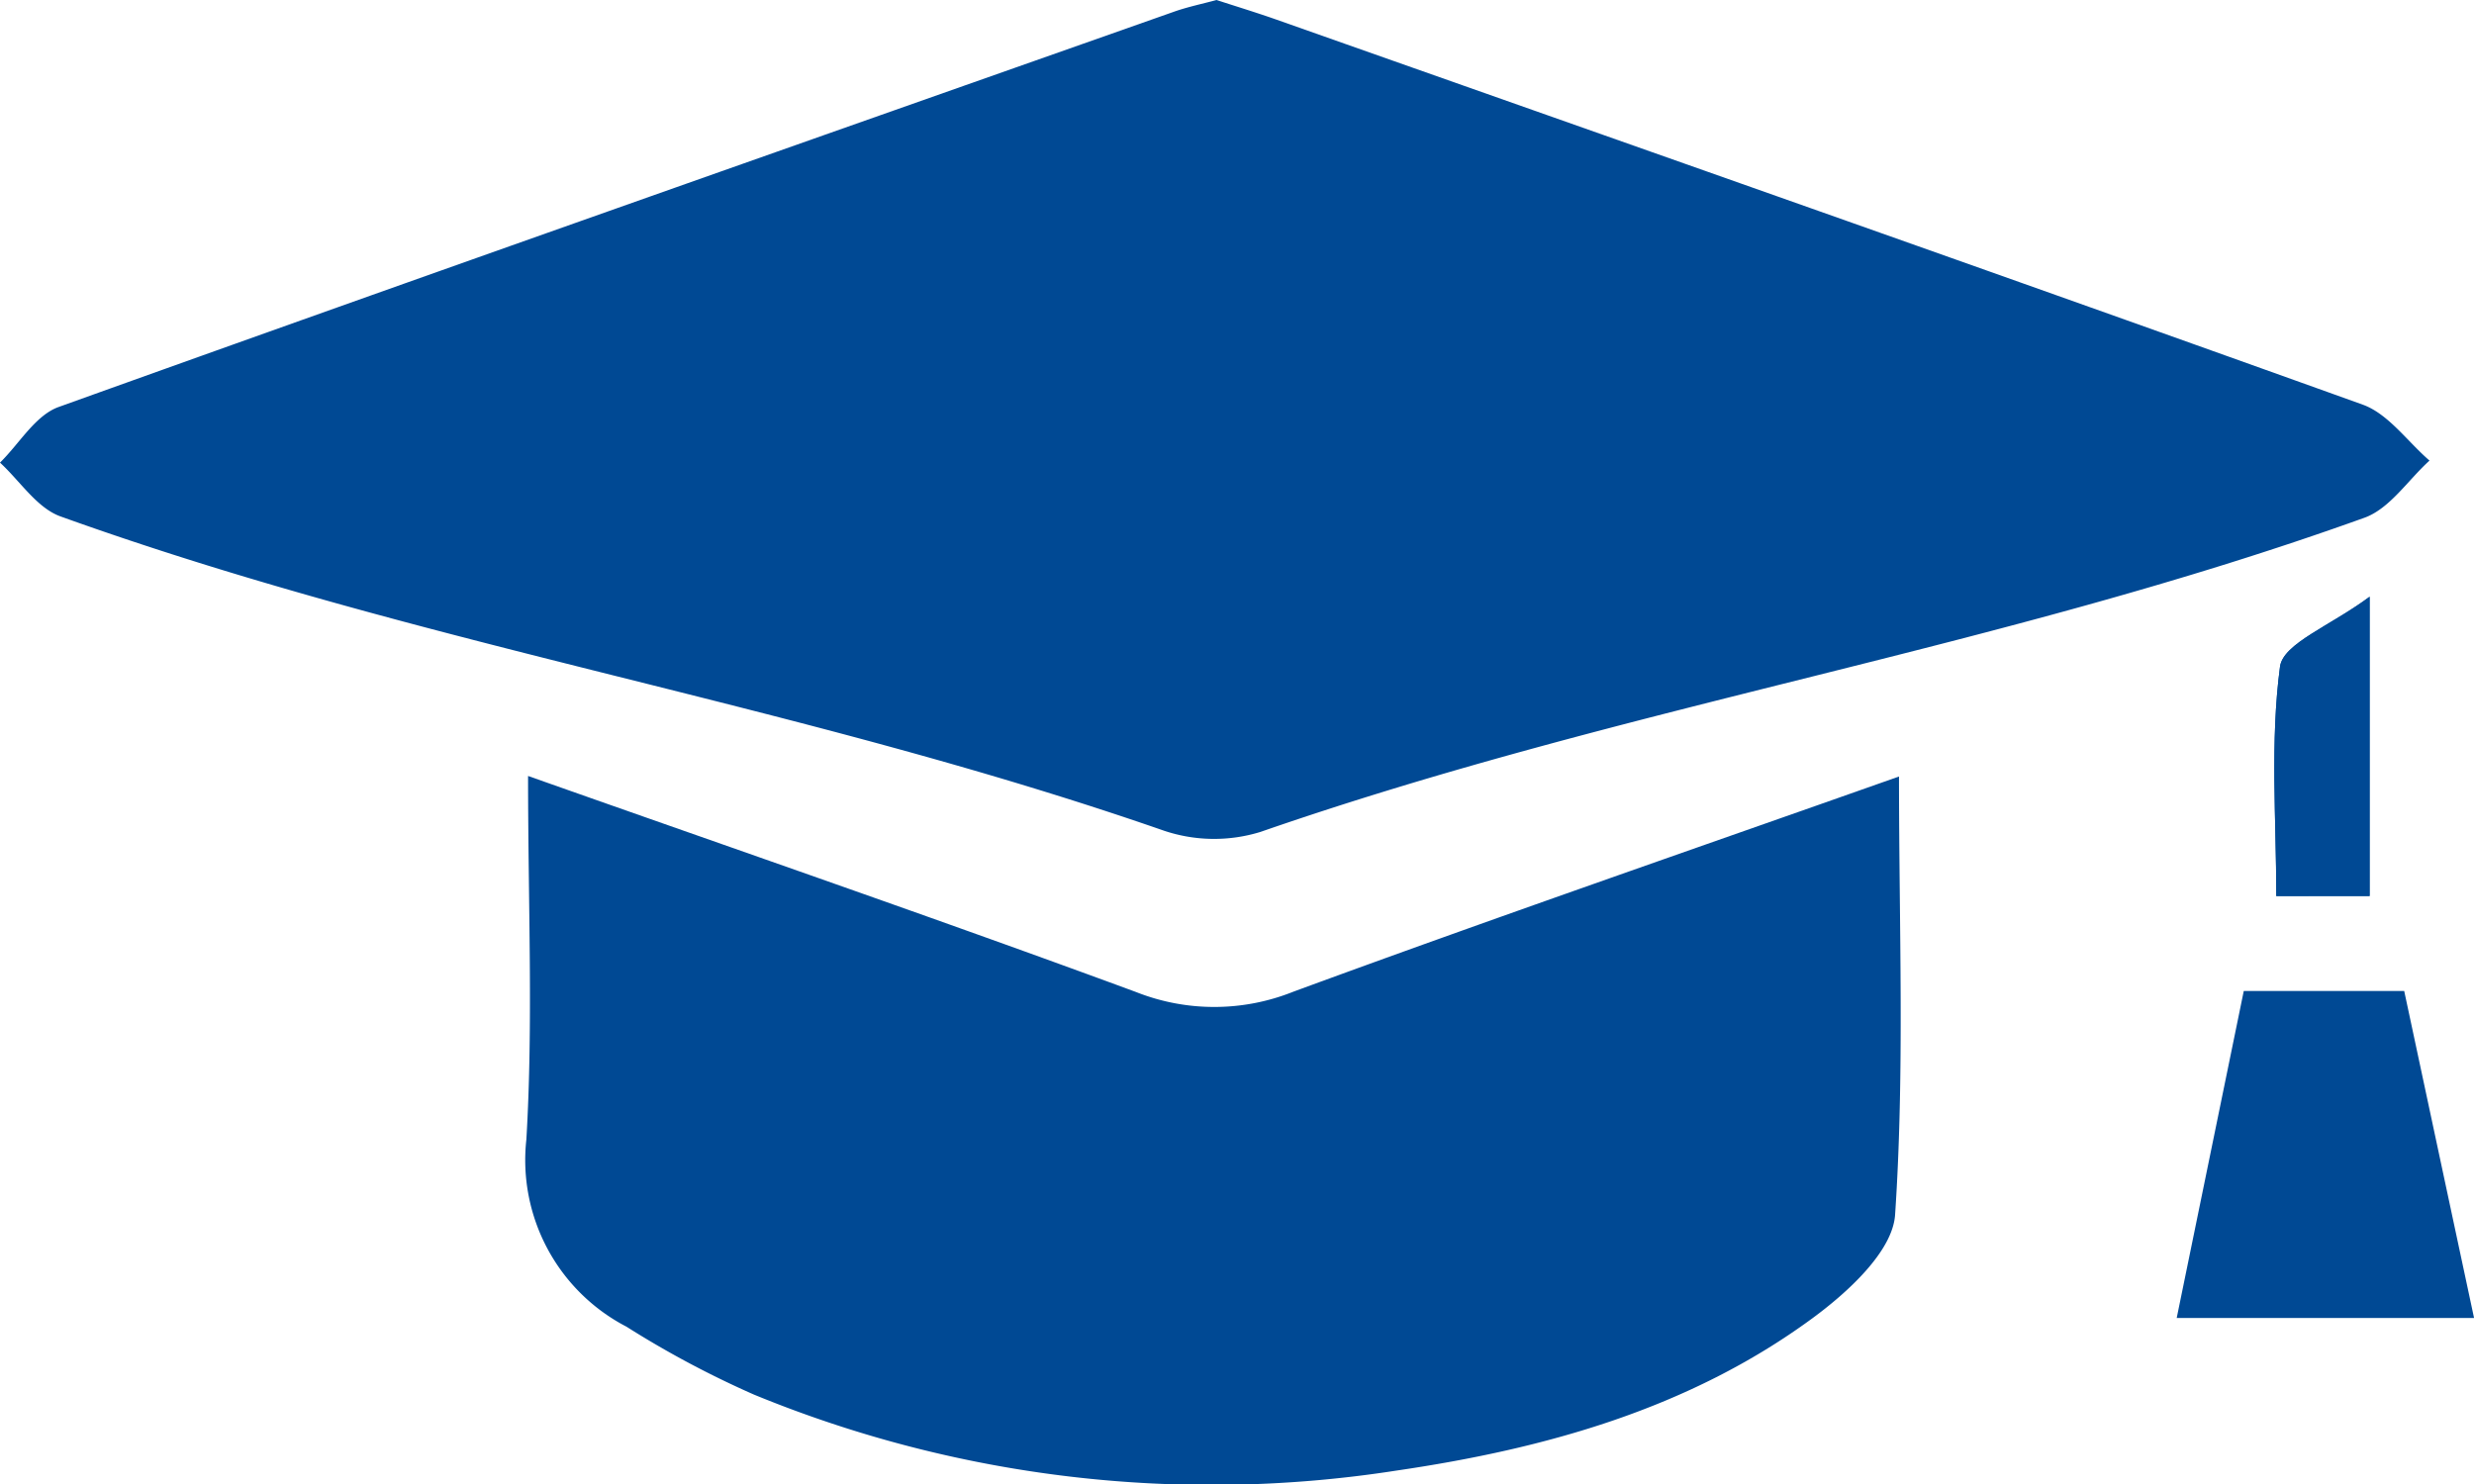 <svg id="Gruppe_217" data-name="Gruppe 217" xmlns="http://www.w3.org/2000/svg" xmlns:xlink="http://www.w3.org/1999/xlink" width="120.662" height="72.417" viewBox="0 0 120.662 72.417">
  <defs>
    <clipPath id="clip-path">
      <rect id="Rechteck_231" data-name="Rechteck 231" width="120.662" height="72.417" fill="#004994"/>
    </clipPath>
  </defs>
  <g id="Gruppe_216" data-name="Gruppe 216" transform="translate(0 0)" clip-path="url(#clip-path)">
    <path id="Pfad_262" data-name="Pfad 262" d="M184.326,61.756v-14.6c-1.914,1.425-4.218,2.276-4.37,3.413-.488,3.656-.182,7.418-.182,11.189Z" transform="translate(-68.755 -18.044)" fill="#004994"/>
    <path id="Pfad_263" data-name="Pfad 263" d="M59.332,0c1,.326,1.977.623,2.94.963C79.933,7.2,97.6,13.407,115.23,19.739c1.253.449,2.182,1.8,3.262,2.731-1.05.951-1.94,2.345-3.173,2.788C97.405,31.7,79.457,34.344,61.473,40.586a7.67,7.67,0,0,1-4.684-.054c-17.98-6.252-35.925-8.9-53.839-15.339C1.8,24.78.975,23.465,0,22.569c.945-.927,1.727-2.308,2.86-2.714C20.966,13.352,39.116,6.97,57.26.571,57.93.334,58.633.19,59.332,0" transform="translate(0 0)" fill="#004994"/>
    <path id="Pfad_264" data-name="Pfad 264" d="M41.654,61.32c10.224,3.614,19.977,6.973,29.653,10.541a10.356,10.356,0,0,0,7.665-.015c9.673-3.557,19.416-6.922,29.544-10.5,0,7.388.279,14.411-.191,21.383-.122,1.792-2.33,3.8-4.053,5.062-6,4.4-13.02,6.355-20.269,7.416A58.669,58.669,0,0,1,52.671,91.5a47.227,47.227,0,0,1-6.218-3.313,9.156,9.156,0,0,1-4.883-9.132c.337-5.7.083-11.444.083-17.731" transform="translate(-15.898 -23.464)" fill="#004994"/>
    <path id="Pfad_265" data-name="Pfad 265" d="M186.463,94.265h-14.5l3.271-15.953h7.825c1.058,4.951,2.178,10.2,3.407,15.953" transform="translate(-65.801 -29.966)" fill="#004994"/>
    <path id="Pfad_266" data-name="Pfad 266" d="M184.326,61.756h-4.552c0-3.771-.306-7.533.182-11.189.152-1.138,2.456-1.988,4.37-3.413Z" transform="translate(-68.755 -18.044)" fill="#004994"/>
  </g>
</svg>
